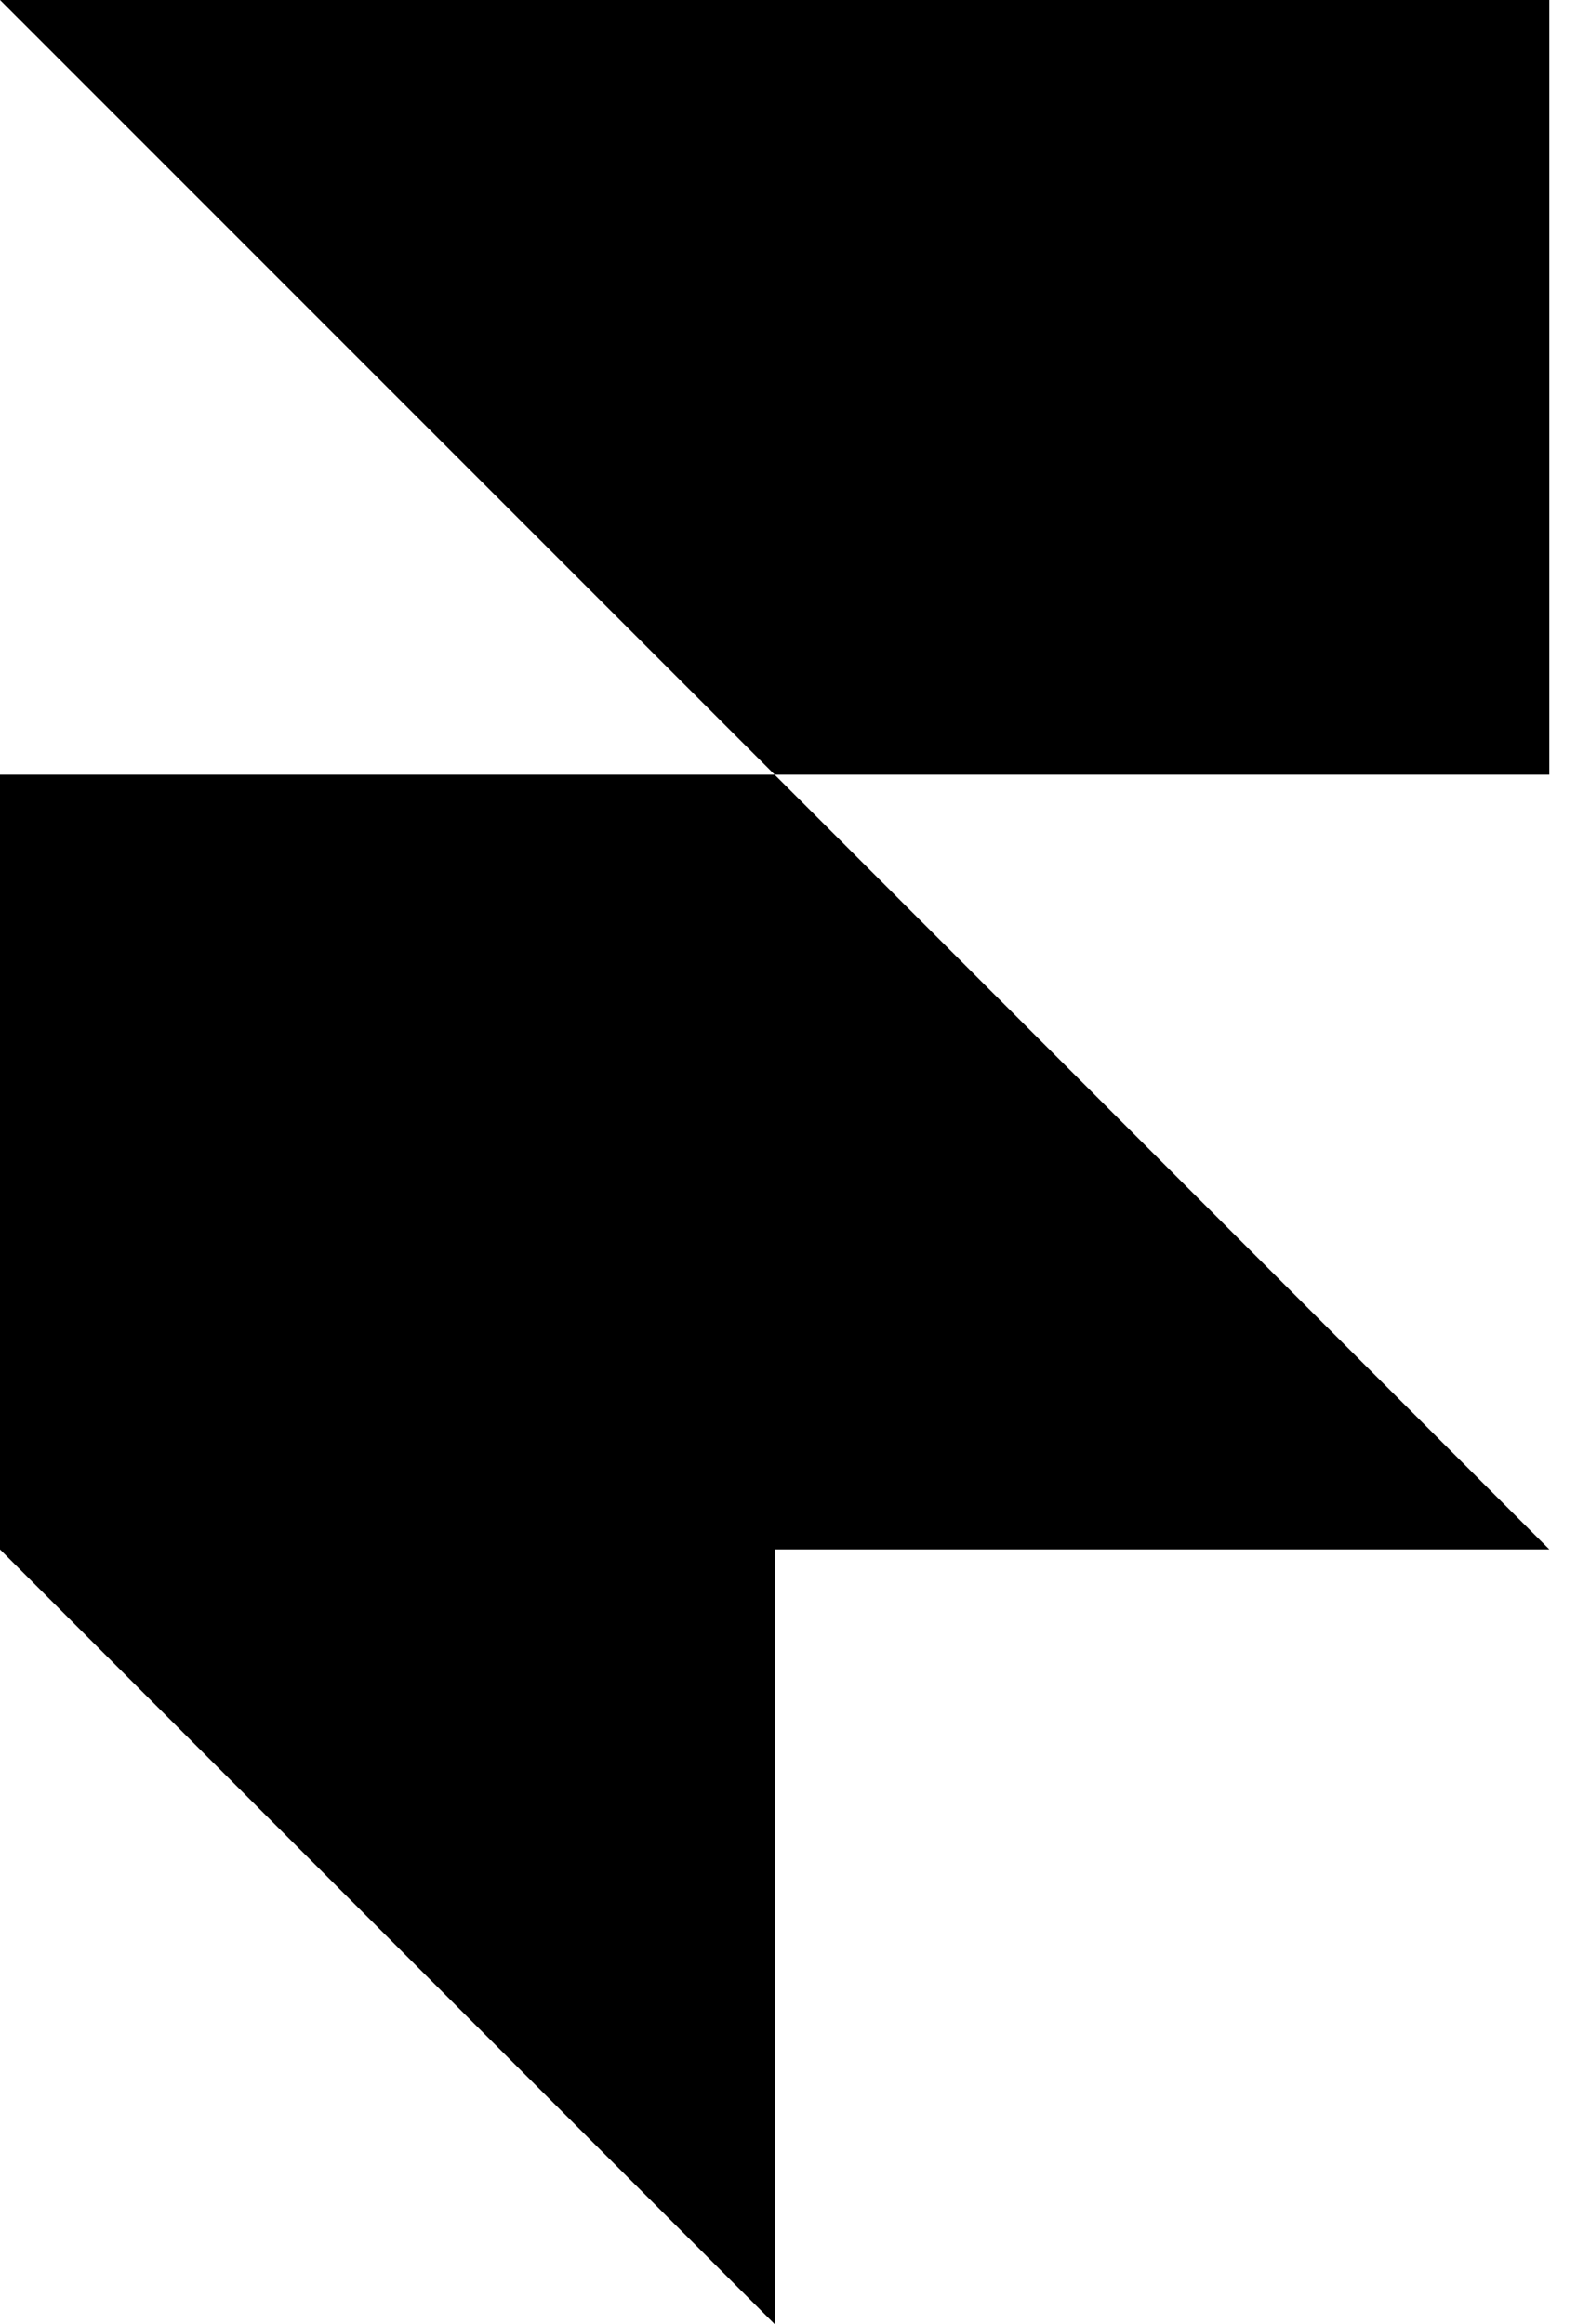 <svg xmlns="http://www.w3.org/2000/svg" width="38" height="56" fill="none"><path d="M0 0h37.333v18.667H18.667L0 0zm0 18.667h18.667l18.666 18.666H0V18.667zm0 18.666h18.667V56L0 37.333z" fill="#000"></path></svg>